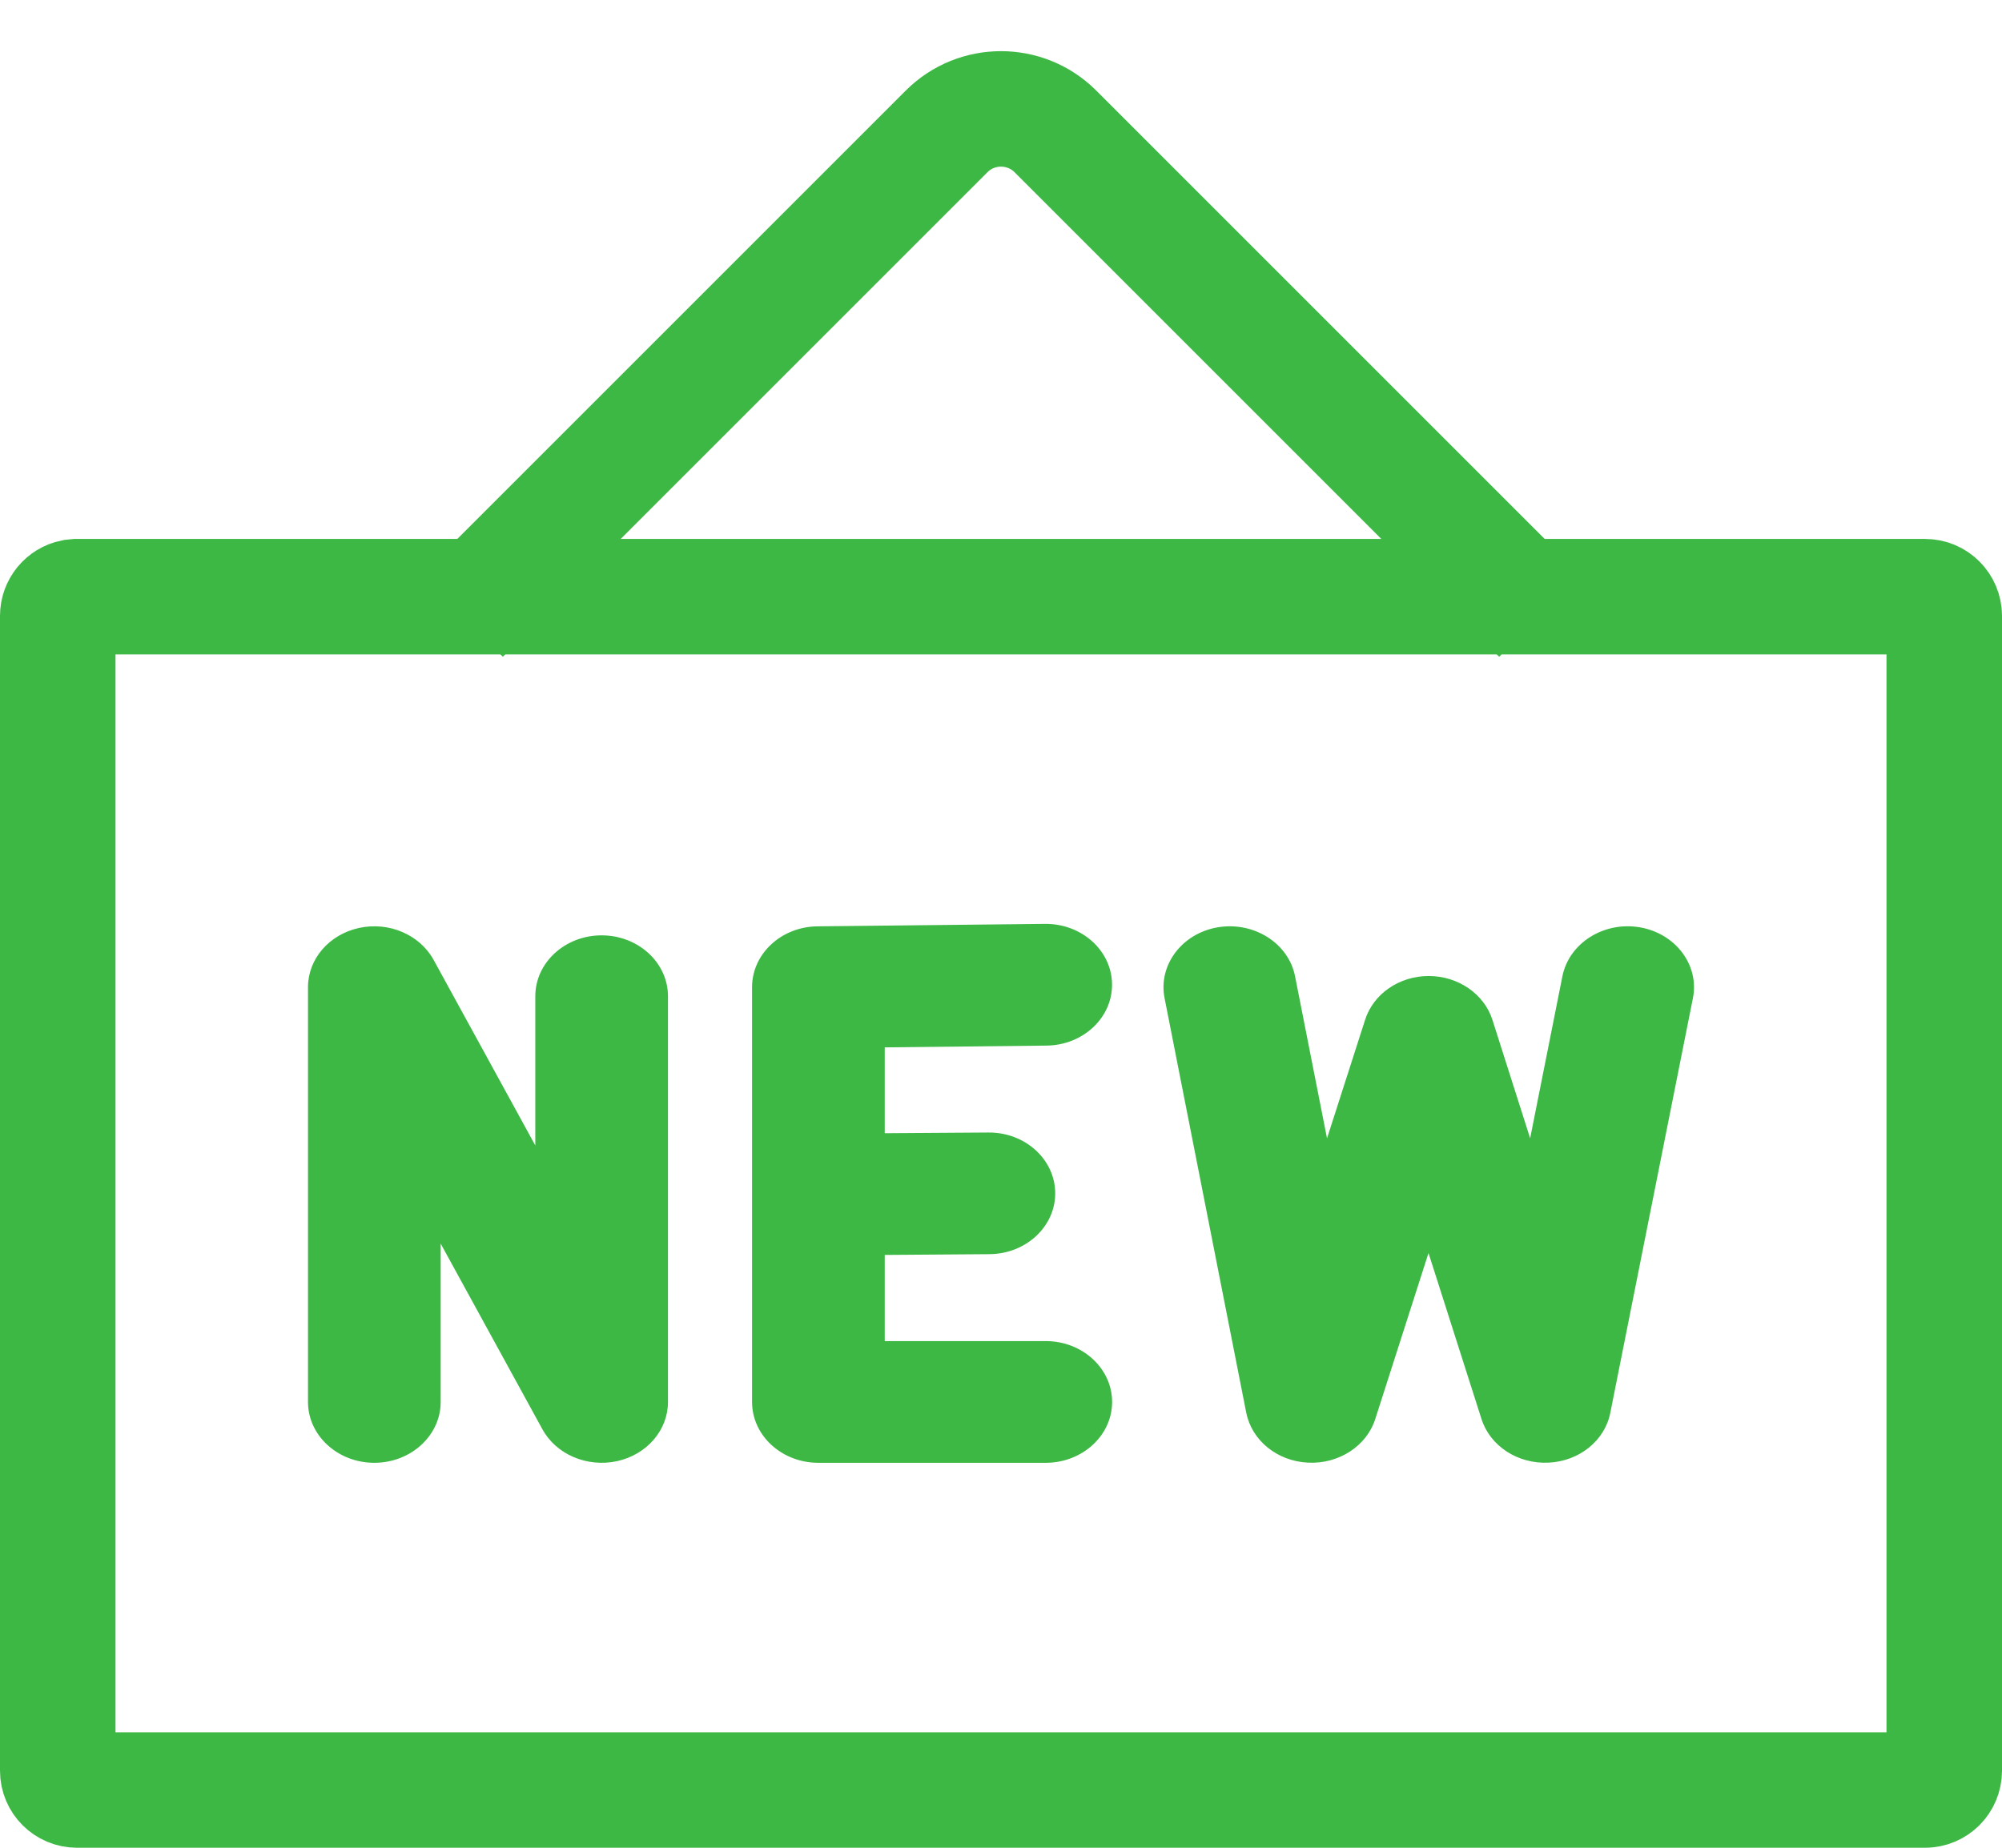 <svg width="26" height="24" viewBox="0 0 26 24" fill="none" xmlns="http://www.w3.org/2000/svg">
<path fill-rule="evenodd" clip-rule="evenodd" d="M15.124 12.963C15.04 12.534 15.351 12.122 15.818 12.044C16.286 11.967 16.735 12.252 16.819 12.681L17.234 14.786L17.729 13.245C17.837 12.908 18.173 12.677 18.556 12.677C18.938 12.678 19.274 12.91 19.382 13.246L19.872 14.785L20.291 12.68C20.377 12.251 20.826 11.966 21.293 12.044C21.761 12.123 22.071 12.535 21.986 12.964L20.913 18.351C20.842 18.712 20.509 18.98 20.111 18.998C19.712 19.017 19.352 18.783 19.24 18.431L18.552 16.275L17.86 18.433C17.747 18.784 17.385 19.018 16.987 18.998C16.588 18.979 16.257 18.711 16.185 18.349L15.124 12.963ZM5.723 18.21C5.723 18.645 5.337 19 4.861 19C4.386 19 4 18.645 4 18.21V12.822C4 12.456 4.274 12.138 4.662 12.053C5.051 11.968 5.451 12.14 5.631 12.467L6.952 14.878V12.94C6.952 12.504 7.338 12.149 7.813 12.149C8.289 12.149 8.675 12.504 8.675 12.94V18.21C8.675 18.576 8.401 18.894 8.012 18.979C7.624 19.062 7.223 18.892 7.044 18.564L5.723 16.153V18.21ZM11.49 16.3V17.419H13.581C14.056 17.419 14.443 17.773 14.443 18.21C14.443 18.645 14.056 19 13.581 19H10.628C10.153 19 9.767 18.646 9.767 18.21V12.822C9.767 12.389 10.147 12.036 10.618 12.032L13.571 12C14.046 11.995 14.437 12.345 14.442 12.782C14.448 13.218 14.066 13.576 13.591 13.581L11.49 13.604V14.719L12.836 14.71C13.312 14.706 13.7 15.057 13.704 15.494C13.708 15.93 13.325 16.287 12.849 16.29L11.49 16.3Z" fill="#3DB845"/>
<path d="M1 7.75H25C25.138 7.75 25.25 7.862 25.25 8V23C25.25 23.138 25.138 23.25 25 23.25H1C0.862 23.25 0.75 23.138 0.75 23V8C0.75 7.879 0.835 7.778 0.949 7.755L1 7.75Z" stroke="#3DB845" stroke-width="1.5"/>
<path d="M6 8L12.293 1.707C12.683 1.317 13.317 1.317 13.707 1.707L20 8" stroke="#3DB845" stroke-width="1.5"/>
</svg>
